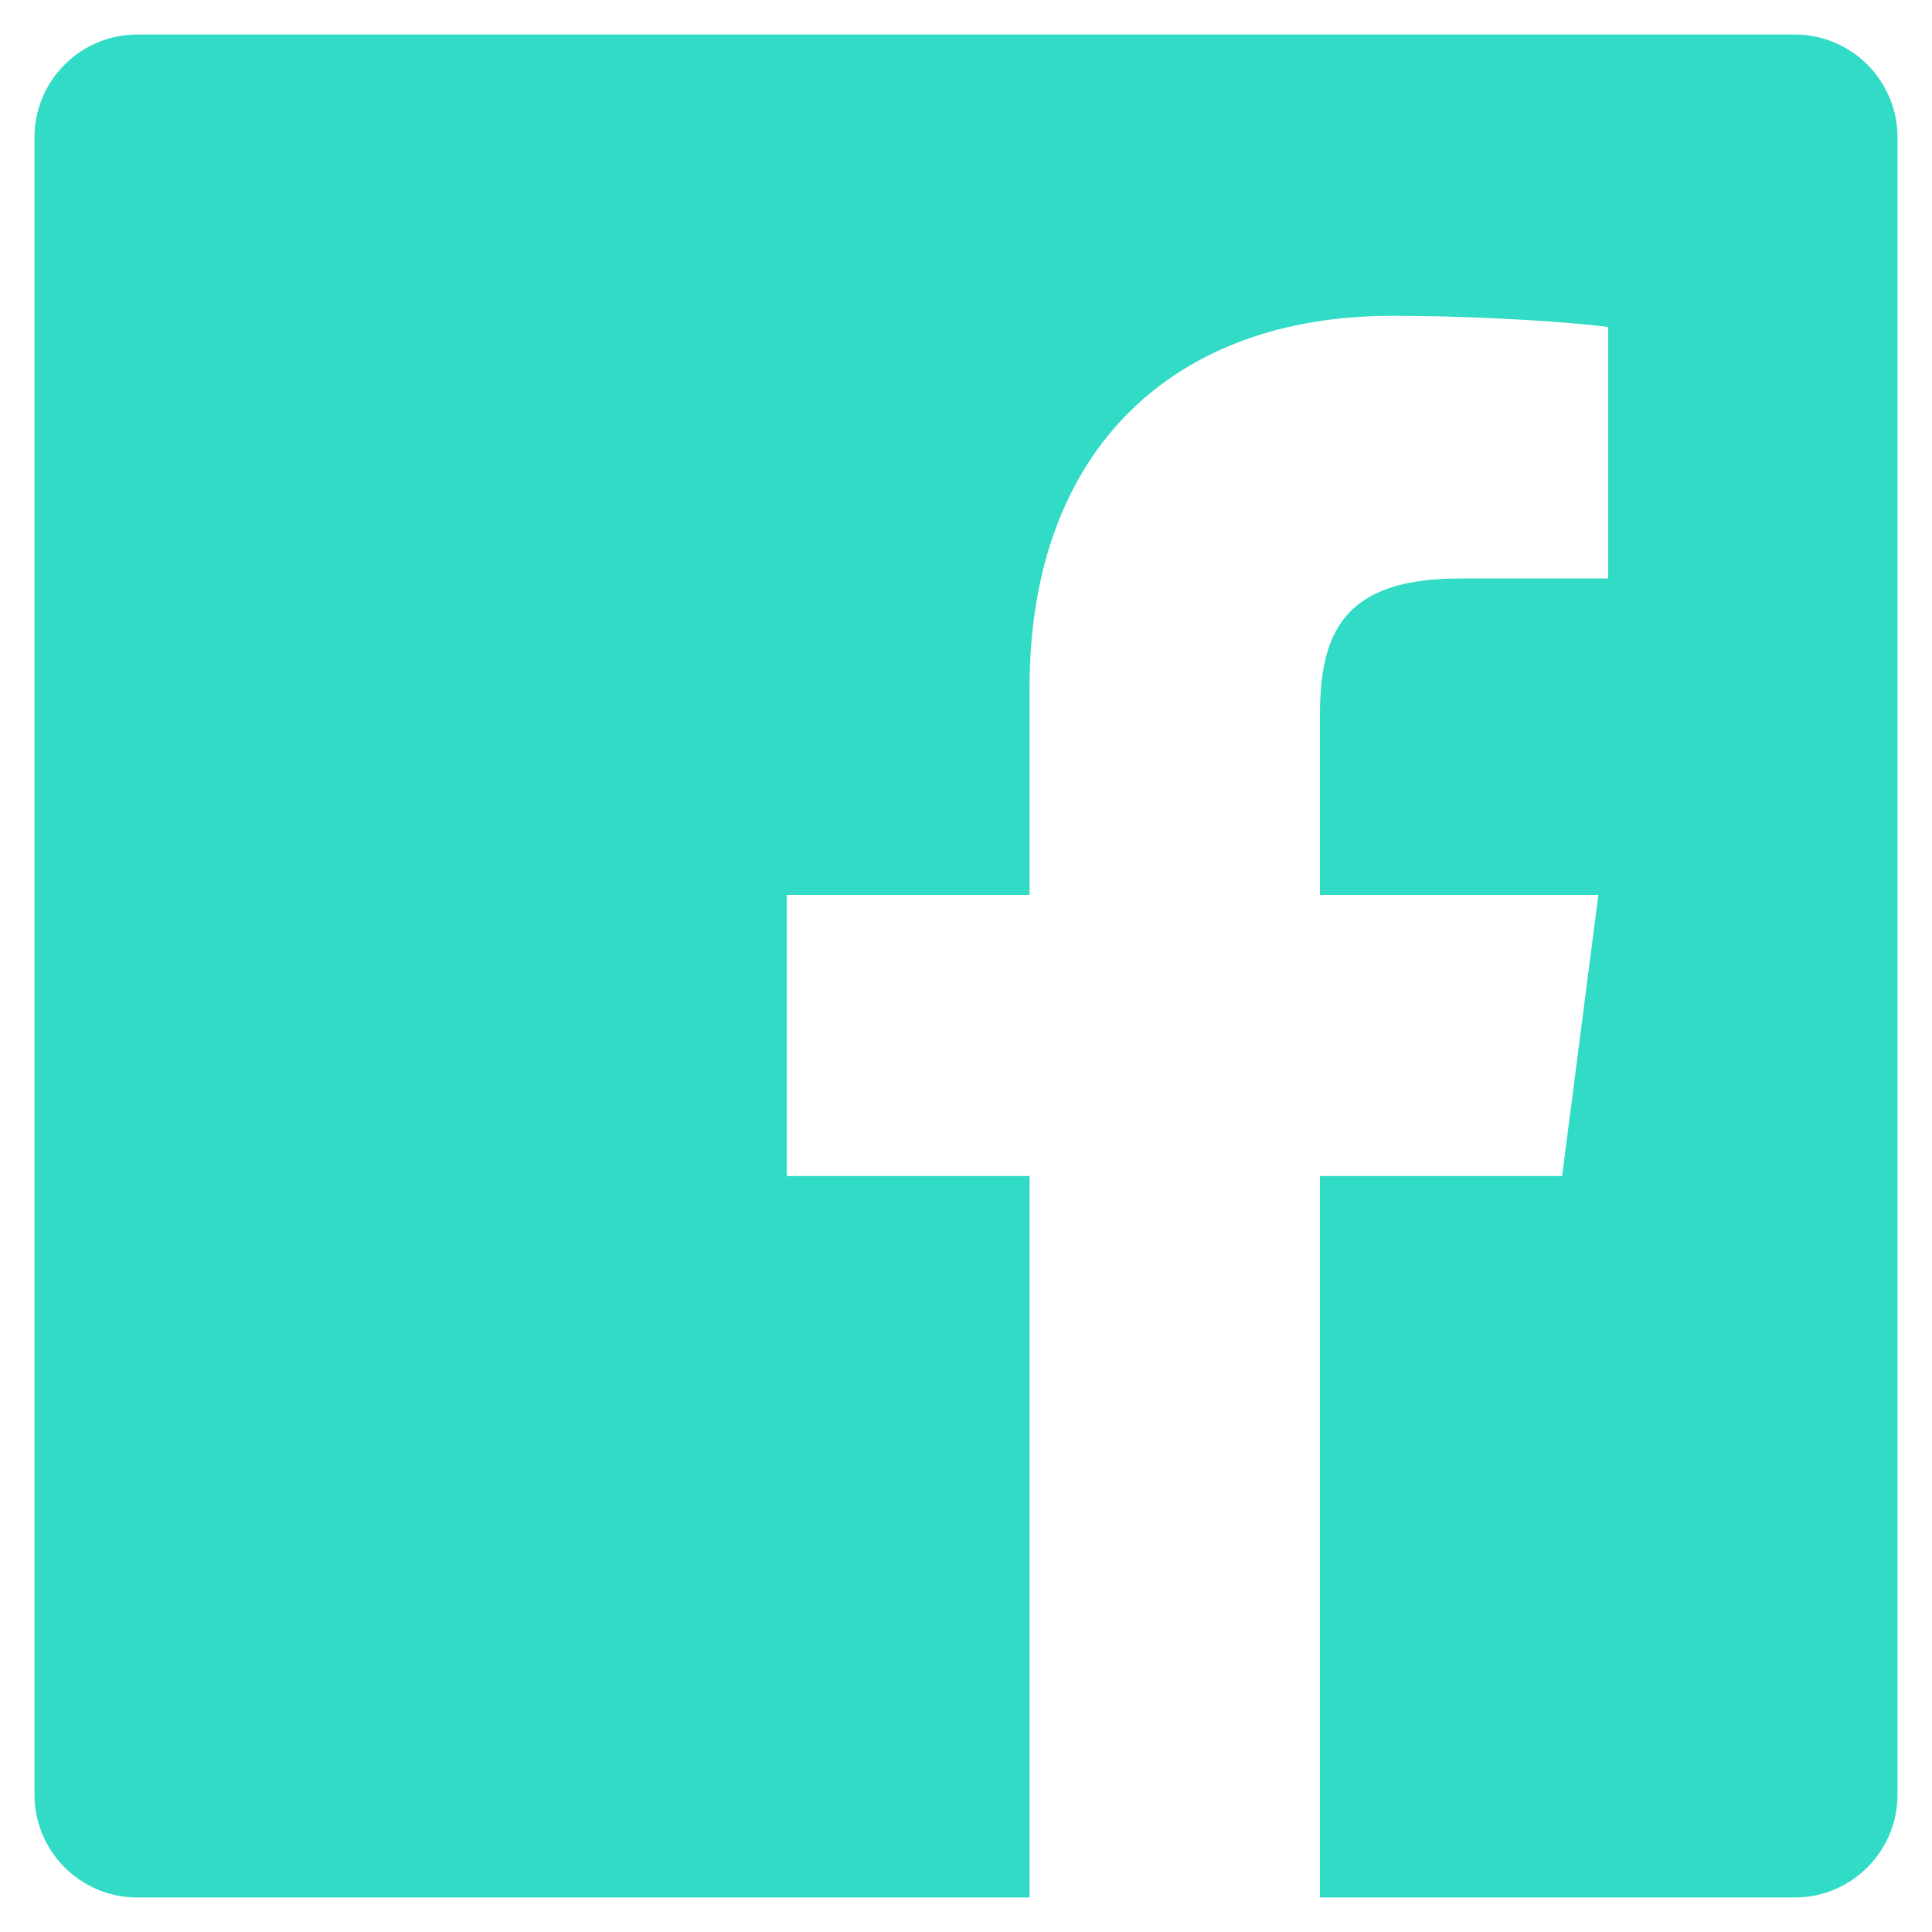 <svg width="35" height="35" viewBox="0 0 35 35" fill="none" xmlns="http://www.w3.org/2000/svg">
<path d="M18.652 34.375H2.488C1.459 34.375 0.625 33.541 0.625 32.512V2.488C0.625 1.459 1.459 0.625 2.488 0.625H32.512C33.541 0.625 34.375 1.459 34.375 2.488V32.512C34.375 33.541 33.541 34.375 32.512 34.375H23.912V21.305H28.299L28.956 16.212H23.912V12.96C23.912 11.485 24.322 10.48 26.436 10.48L29.133 10.479V5.923C28.667 5.861 27.066 5.722 25.203 5.722C21.314 5.722 18.652 8.096 18.652 12.455V16.212H14.254V21.305H18.652V34.375Z" fill="#32DBC6"/>
</svg>
